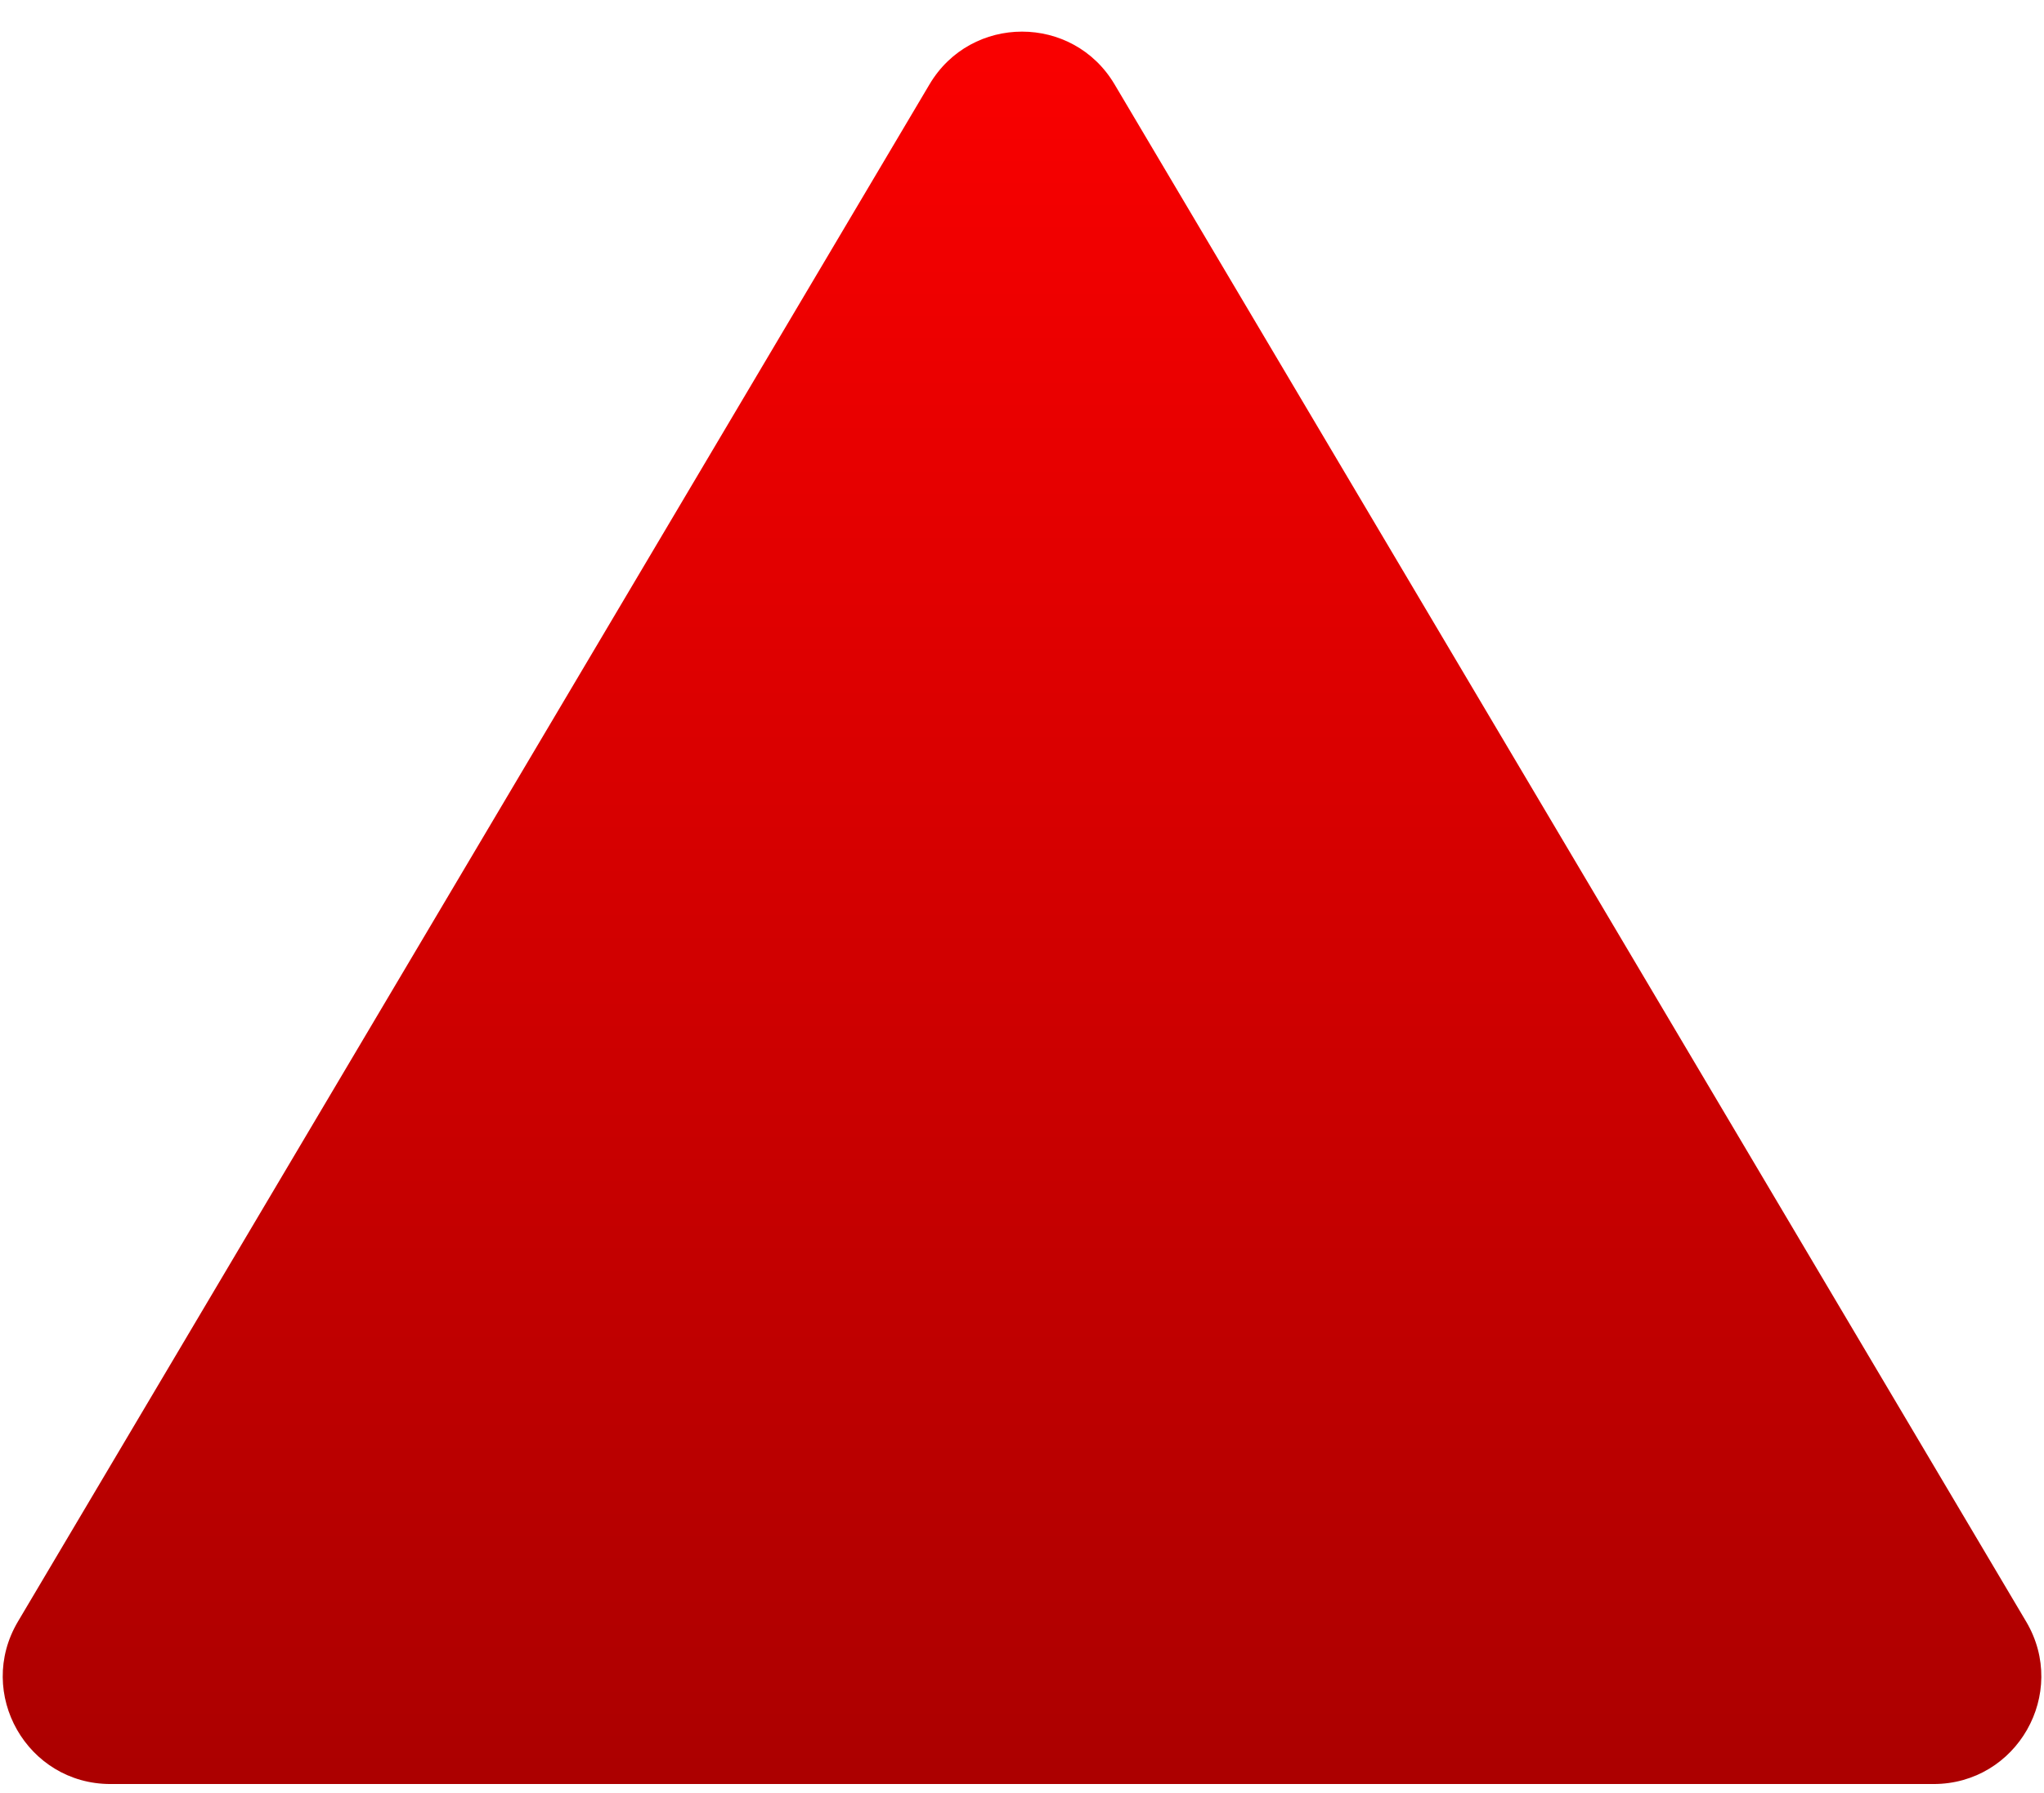 <svg width="57" height="50" viewBox="0 0 57 50" fill="none" xmlns="http://www.w3.org/2000/svg">
<path id="Polygon 1" d="M25.921 2.352C27.083 0.392 29.919 0.392 31.081 2.352L56.502 45.22C57.688 47.22 56.246 49.75 53.921 49.75H3.08C0.756 49.75 -0.686 47.22 0.5 45.22L25.921 2.352Z" fill="url(#paint0_linear_990_42617)"/>
<defs>
<linearGradient id="paint0_linear_990_42617" x1="28.501" y1="-2" x2="28.501" y2="61.086" gradientUnits="userSpaceOnUse">
<stop stop-color="#FF0000"/>
<stop offset="1" stop-color="#990000"/>
</linearGradient>
</defs>
</svg>

